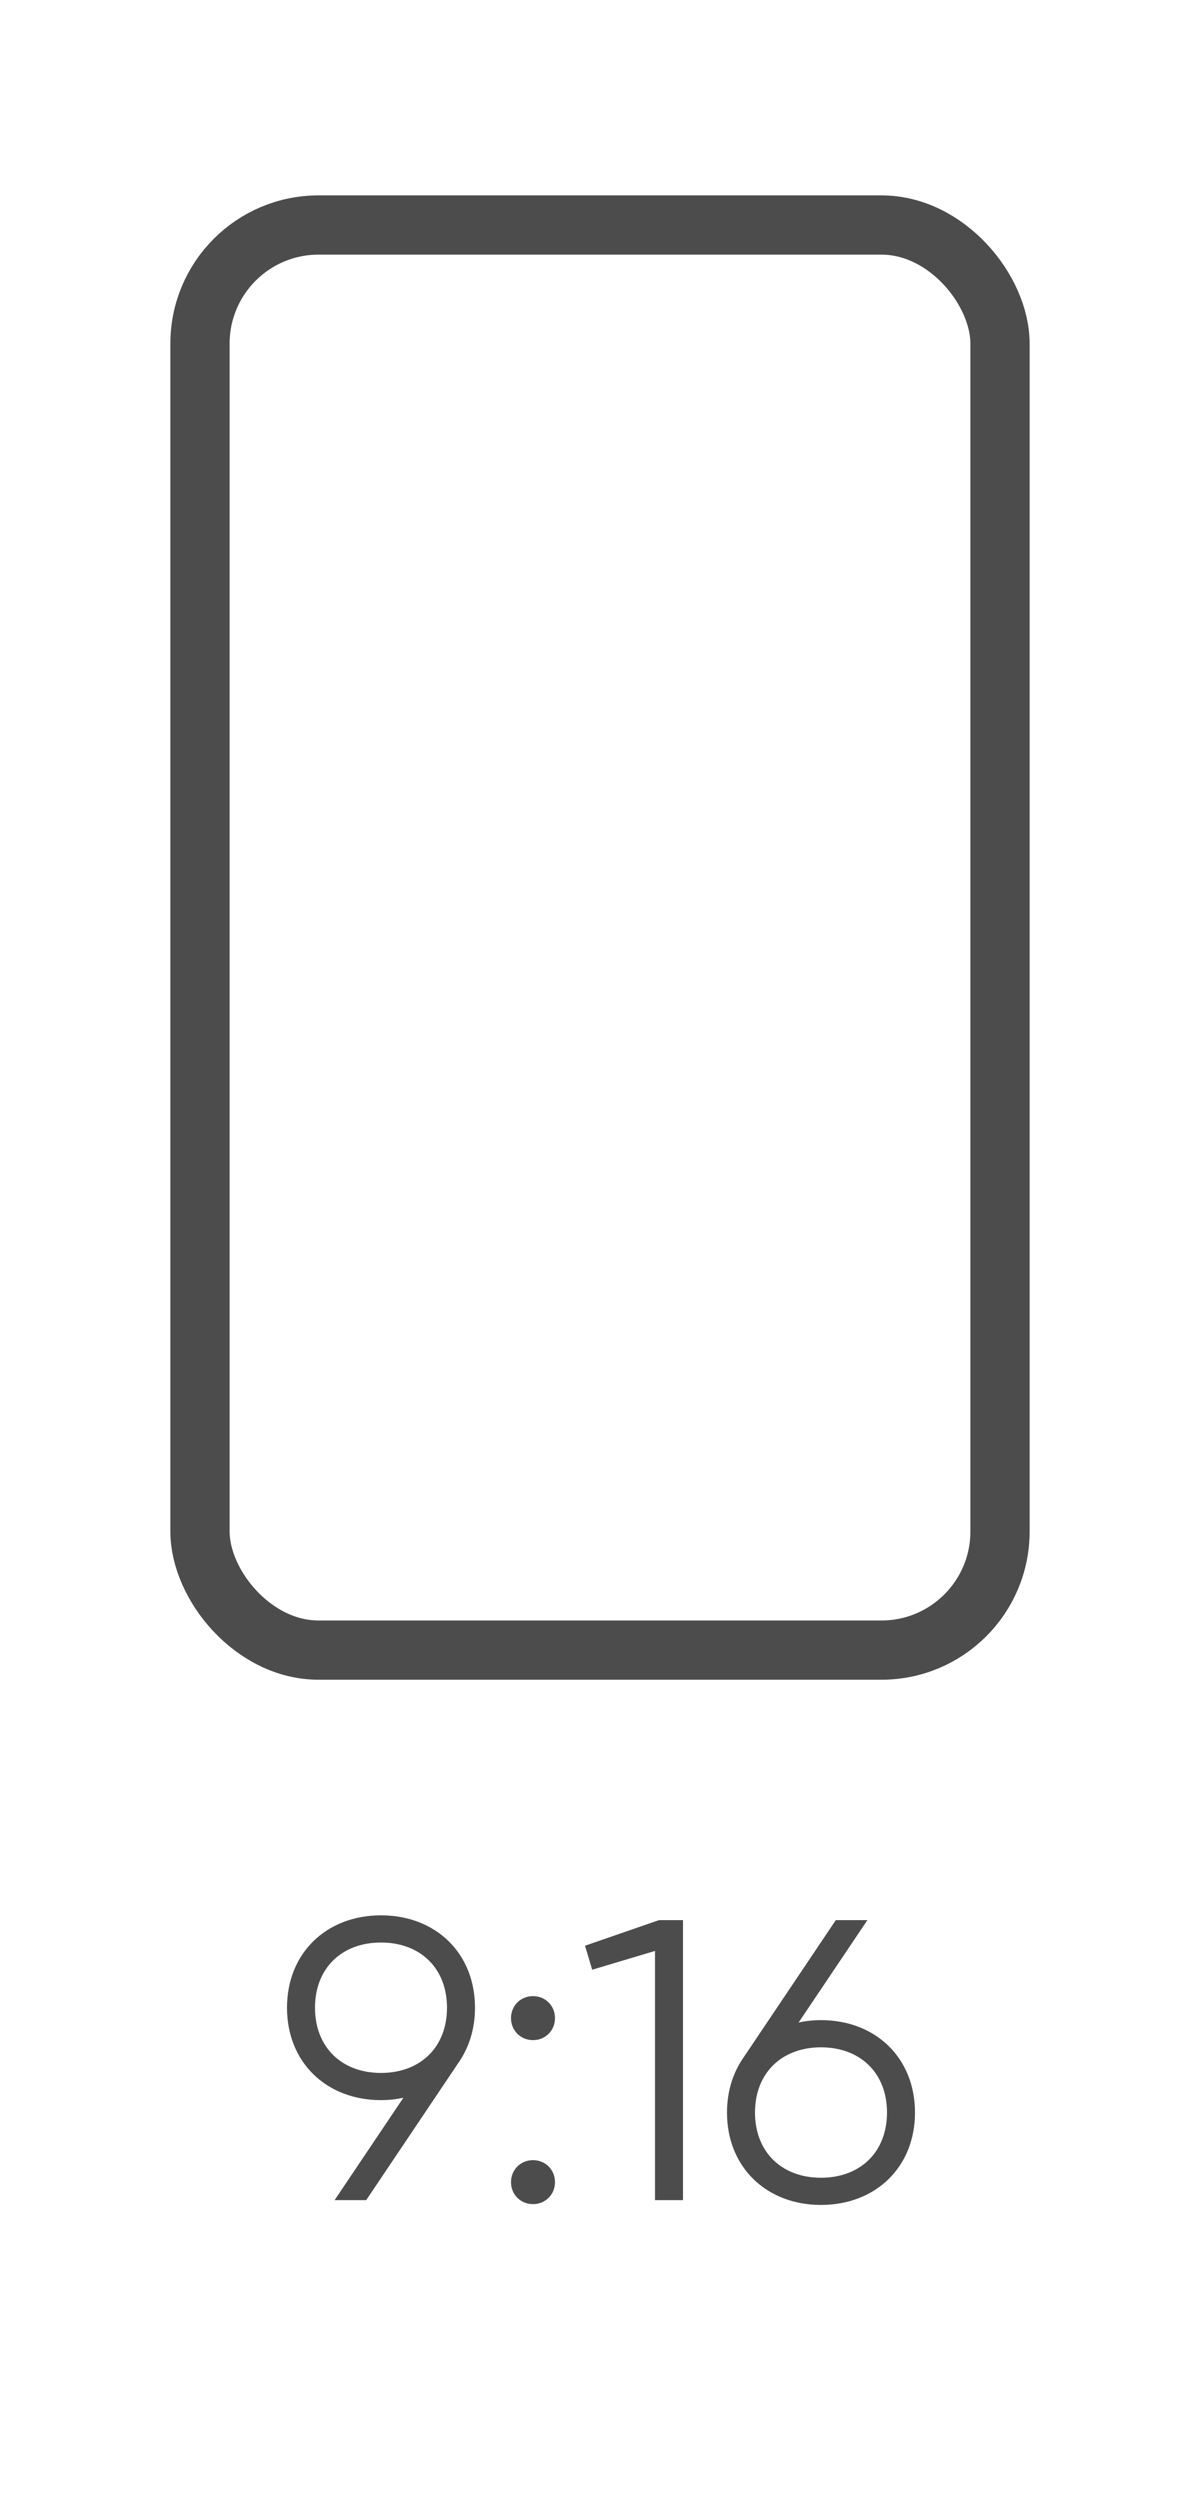 <?xml version="1.0" encoding="UTF-8"?>
<svg width="48px" height="100px" viewBox="0 0 48 100" version="1.1" xmlns="http://www.w3.org/2000/svg" xmlns:xlink="http://www.w3.org/1999/xlink">
    <title>ic_9_16_pc</title>
    <g id="ic_9_16_pc" stroke="none" stroke-width="1" fill="none" fill-rule="evenodd">
        <g id="编组-69" transform="translate(8, 9)">
            <rect id="矩形备份-10" stroke-opacity="0.7" stroke="#000000" stroke-width="2.37" x="0" y="0" width="32" height="57" rx="4.741"></rect>
            <path d="M6.648,79 L10.312,73.544 C10.744,72.936 11,72.184 11,71.304 C11,69.112 9.416,67.608 7.24,67.608 C5.064,67.608 3.48,69.112 3.48,71.304 C3.48,73.496 5.064,75 7.24,75 C7.544,75 7.848,74.968 8.136,74.904 L5.384,79 L6.648,79 Z M7.24,73.912 C5.656,73.912 4.6,72.872 4.6,71.304 C4.6,69.736 5.656,68.696 7.24,68.696 C8.824,68.696 9.88,69.736 9.88,71.304 C9.88,72.872 8.824,73.912 7.24,73.912 Z M13.32,72.6 C13.816,72.6 14.2,72.216 14.2,71.72 C14.2,71.224 13.816,70.84 13.32,70.84 C12.824,70.84 12.44,71.224 12.44,71.72 C12.44,72.216 12.824,72.6 13.32,72.6 Z M13.32,79.16 C13.816,79.16 14.2,78.776 14.2,78.28 C14.2,77.784 13.816,77.4 13.32,77.4 C12.824,77.4 12.44,77.784 12.44,78.28 C12.44,78.776 12.824,79.16 13.32,79.16 Z M19.32,79 L19.32,67.8 L18.36,67.8 L15.4,68.824 L15.688,69.784 L18.2,69.032 L18.2,79 L19.32,79 Z M24.84,79.192 C27.016,79.192 28.6,77.688 28.6,75.496 C28.6,73.304 27.016,71.8 24.84,71.8 C24.536,71.8 24.232,71.832 23.944,71.896 L26.696,67.8 L25.432,67.8 L21.768,73.256 C21.336,73.864 21.08,74.616 21.08,75.496 C21.08,77.688 22.664,79.192 24.84,79.192 Z M24.84,78.104 C23.256,78.104 22.2,77.064 22.2,75.496 C22.2,73.928 23.256,72.888 24.84,72.888 C26.424,72.888 27.48,73.928 27.48,75.496 C27.48,77.064 26.424,78.104 24.84,78.104 Z" id="9:16" fill-opacity="0.7" fill="#000000" fill-rule="nonzero"></path>
        </g>
    </g>
</svg>